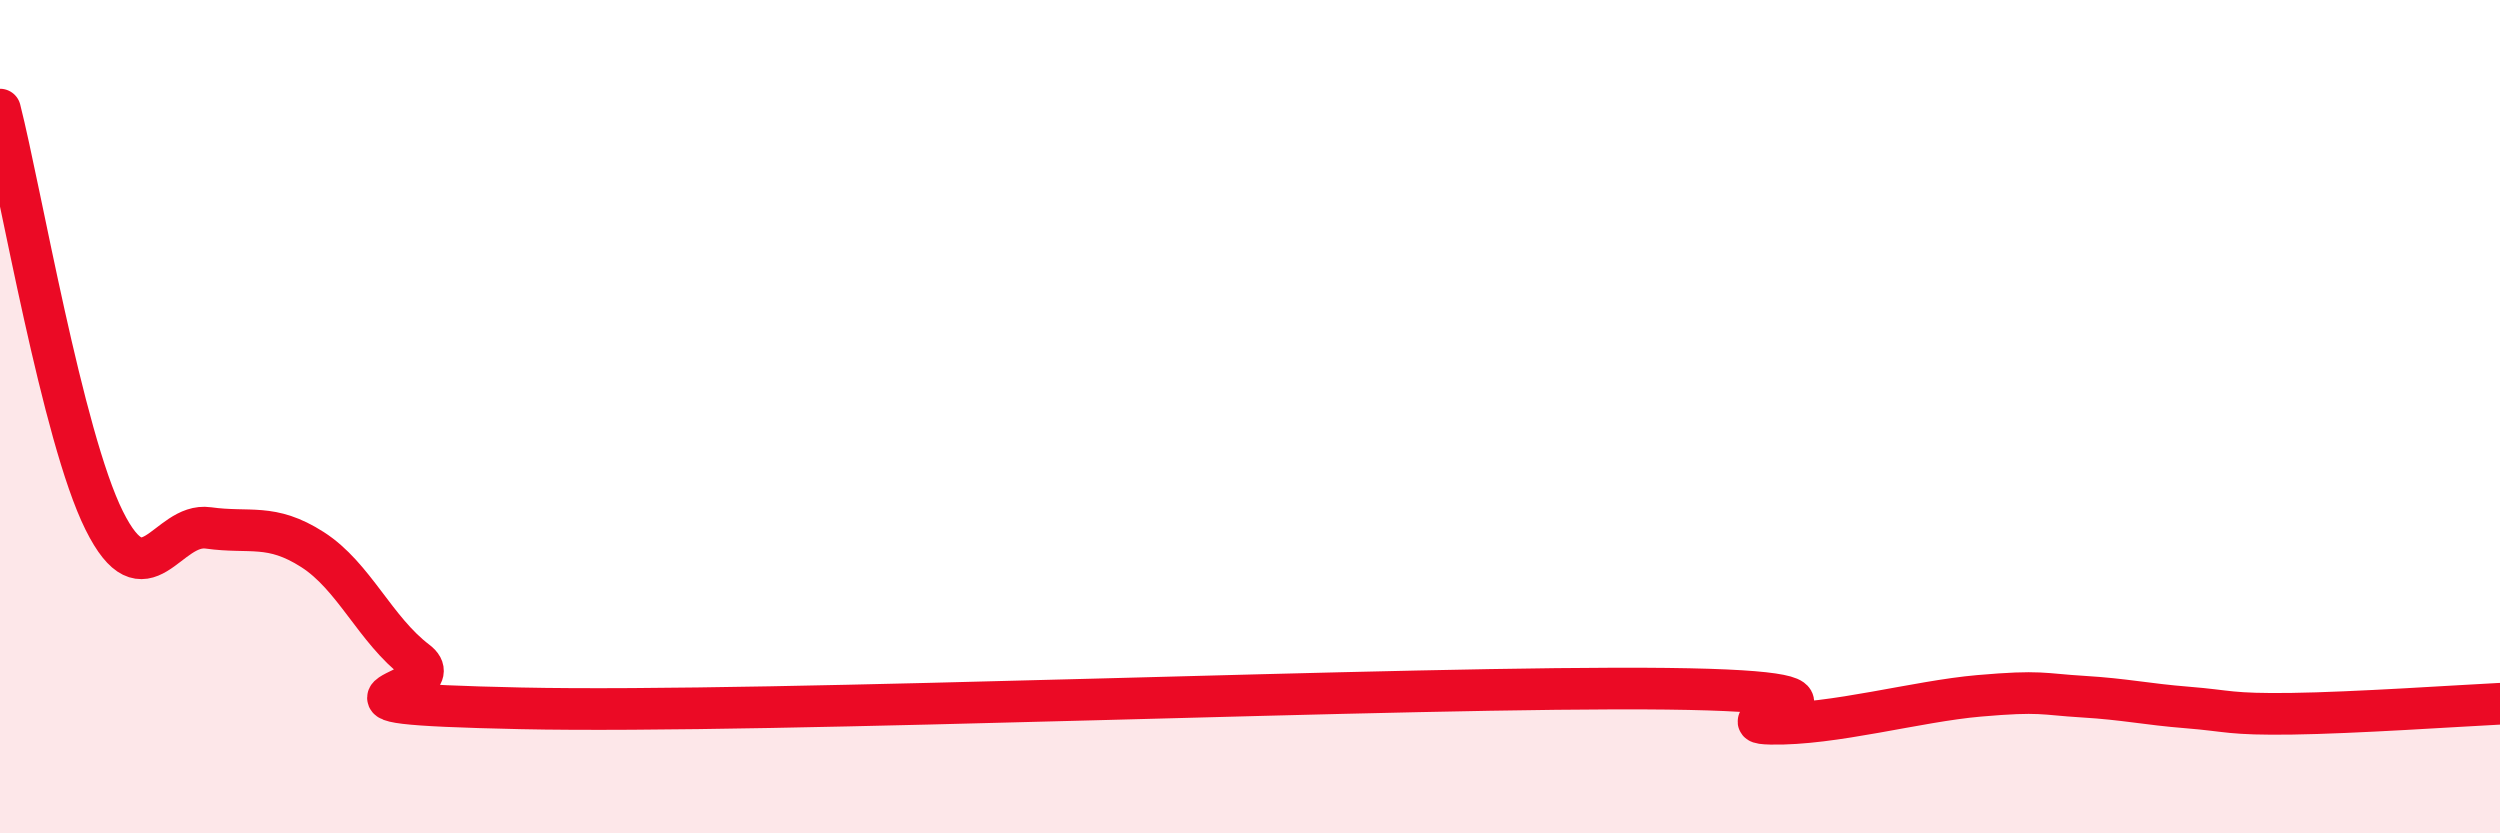 
    <svg width="60" height="20" viewBox="0 0 60 20" xmlns="http://www.w3.org/2000/svg">
      <path
        d="M 0,2.63 C 0.5,4.6 1.5,10.48 2.5,12.49 C 3.5,14.5 4,12.53 5,12.67 C 6,12.81 6.5,12.55 7.5,13.19 C 8.5,13.83 9,15.11 10,15.87 C 11,16.63 6.5,16.87 12.5,17 C 18.5,17.13 34,16.46 40,16.53 C 46,16.6 41,17.34 42.5,17.37 C 44,17.4 46,16.83 47.5,16.7 C 49,16.57 49,16.66 50,16.72 C 51,16.78 51.5,16.9 52.5,16.98 C 53.5,17.06 53.5,17.15 55,17.13 C 56.5,17.11 59,16.94 60,16.89L60 20L0 20Z"
        fill="#EB0A25"
        opacity="0.1"
        stroke-linecap="round"
        stroke-linejoin="round"
      />
      <path
        d="M 0,2.63 C 0.5,4.6 1.5,10.48 2.5,12.49 C 3.5,14.5 4,12.53 5,12.67 C 6,12.81 6.5,12.55 7.5,13.19 C 8.5,13.83 9,15.11 10,15.87 C 11,16.63 6.5,16.87 12.5,17 C 18.5,17.13 34,16.46 40,16.53 C 46,16.6 41,17.34 42.5,17.37 C 44,17.4 46,16.83 47.5,16.7 C 49,16.57 49,16.66 50,16.72 C 51,16.78 51.5,16.9 52.5,16.98 C 53.5,17.06 53.5,17.15 55,17.13 C 56.5,17.11 59,16.94 60,16.89"
        stroke="#EB0A25"
        stroke-width="1"
        fill="none"
        stroke-linecap="round"
        stroke-linejoin="round"
      />
    </svg>
  